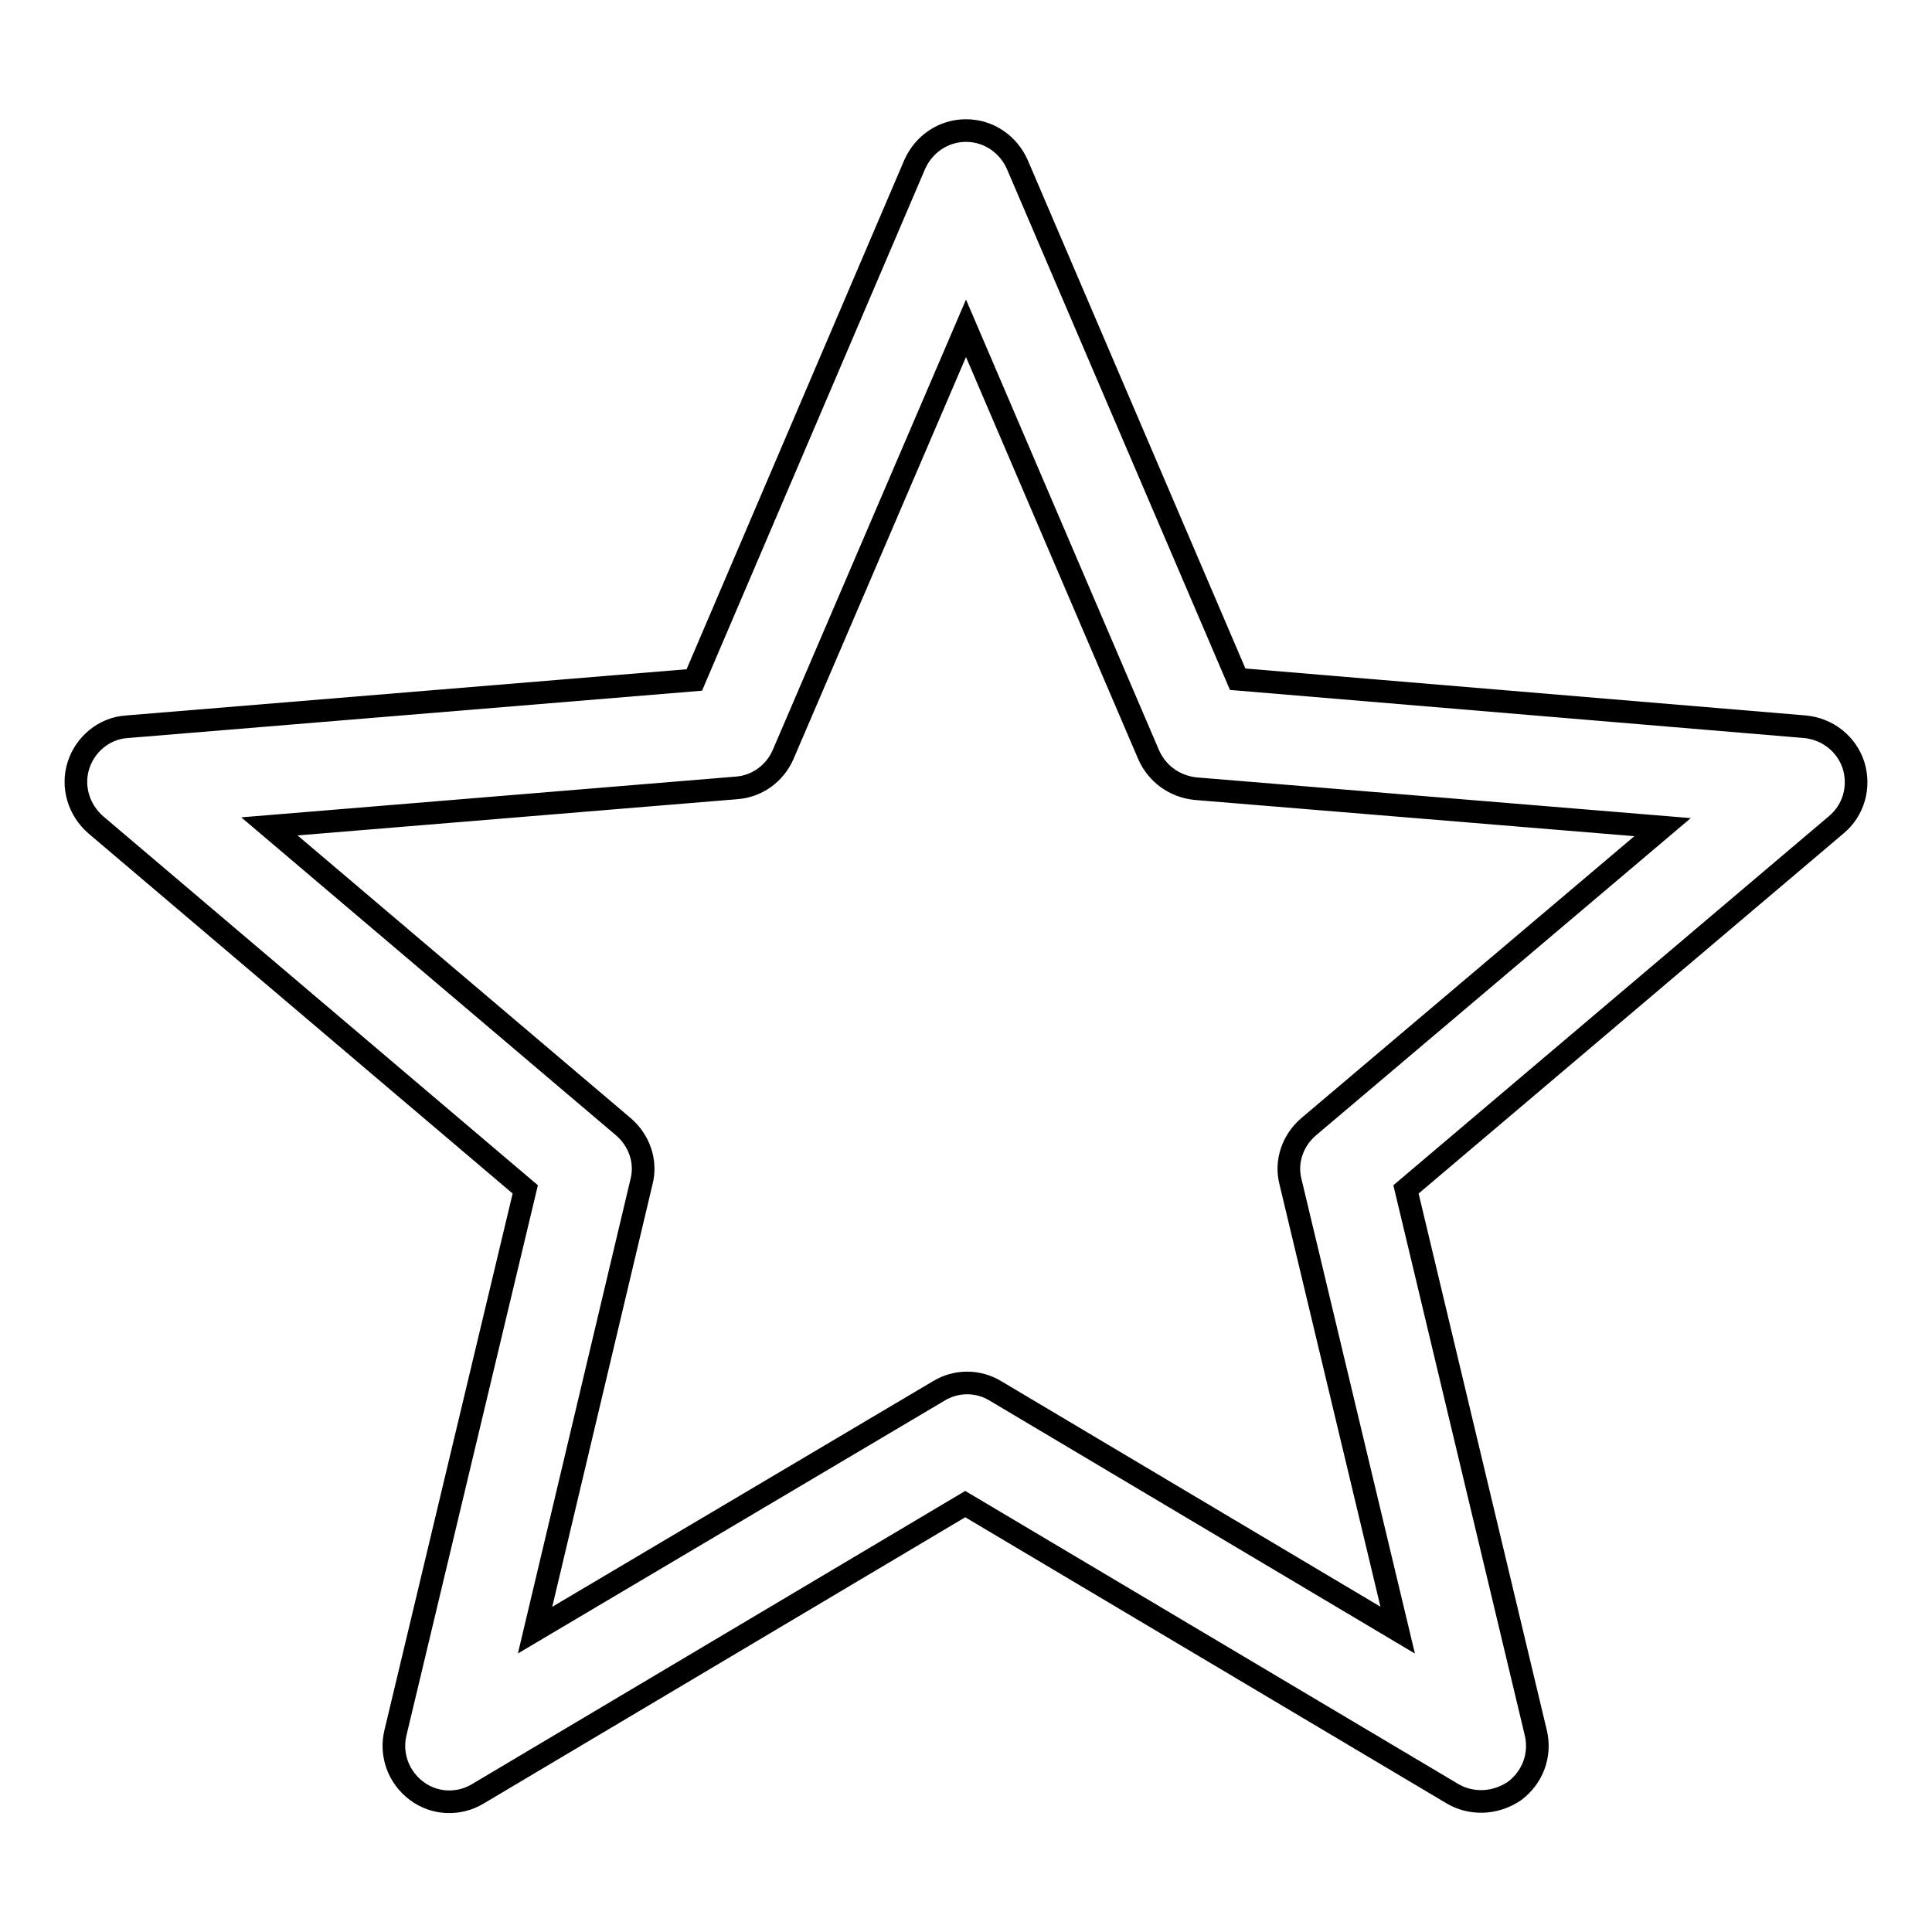 <?xml version="1.0" encoding="utf-8"?>
<!-- Svg Vector Icons : http://www.onlinewebfonts.com/icon -->
<!DOCTYPE svg PUBLIC "-//W3C//DTD SVG 1.1//EN" "http://www.w3.org/Graphics/SVG/1.1/DTD/svg11.dtd">
<svg version="1.1" xmlns="http://www.w3.org/2000/svg" xmlns:xlink="http://www.w3.org/1999/xlink" x="0px" y="0px" viewBox="0 0 256 256" enable-background="new 0 0 256 256" xml:space="preserve">
<g><g><path stroke-width="3" fill-opacity="0" stroke="#000000"  d="M69.6,157.6l-17.2,72c-0.7,2.9,0.4,5.9,2.8,7.7c2.4,1.8,5.6,1.9,8.1,0.4l64.6-38.4l64.6,38.4c1.2,0.7,2.5,1,3.8,1c1.5,0,3.1-0.5,4.4-1.4c2.4-1.8,3.5-4.8,2.8-7.7l-17.2-72l57-48.3c2.3-1.9,3.2-5,2.3-7.9c-0.9-2.8-3.4-4.8-6.4-5.1L164,90l-29.2-68.2c-1.2-2.7-3.8-4.5-6.8-4.5c-3,0-5.6,1.8-6.8,4.5L92,90.1l-75.2,6.2c-3,0.2-5.5,2.3-6.4,5.1c-0.9,2.8,0,5.9,2.3,7.9L69.6,157.6z M97.6,104.4c2.7-0.2,5.1-1.9,6.2-4.5L128,43.5l24.2,56.5c1.1,2.5,3.4,4.2,6.2,4.5l61.9,5.1l-46.9,39.7c-2.1,1.8-3.1,4.6-2.4,7.3l14.2,59.4l-53.3-31.7c-2.3-1.4-5.2-1.4-7.5,0L70.9,216L85,156.6c0.7-2.7-0.3-5.5-2.4-7.3l-46.9-39.8L97.6,104.4z"/></g></g>
</svg>
